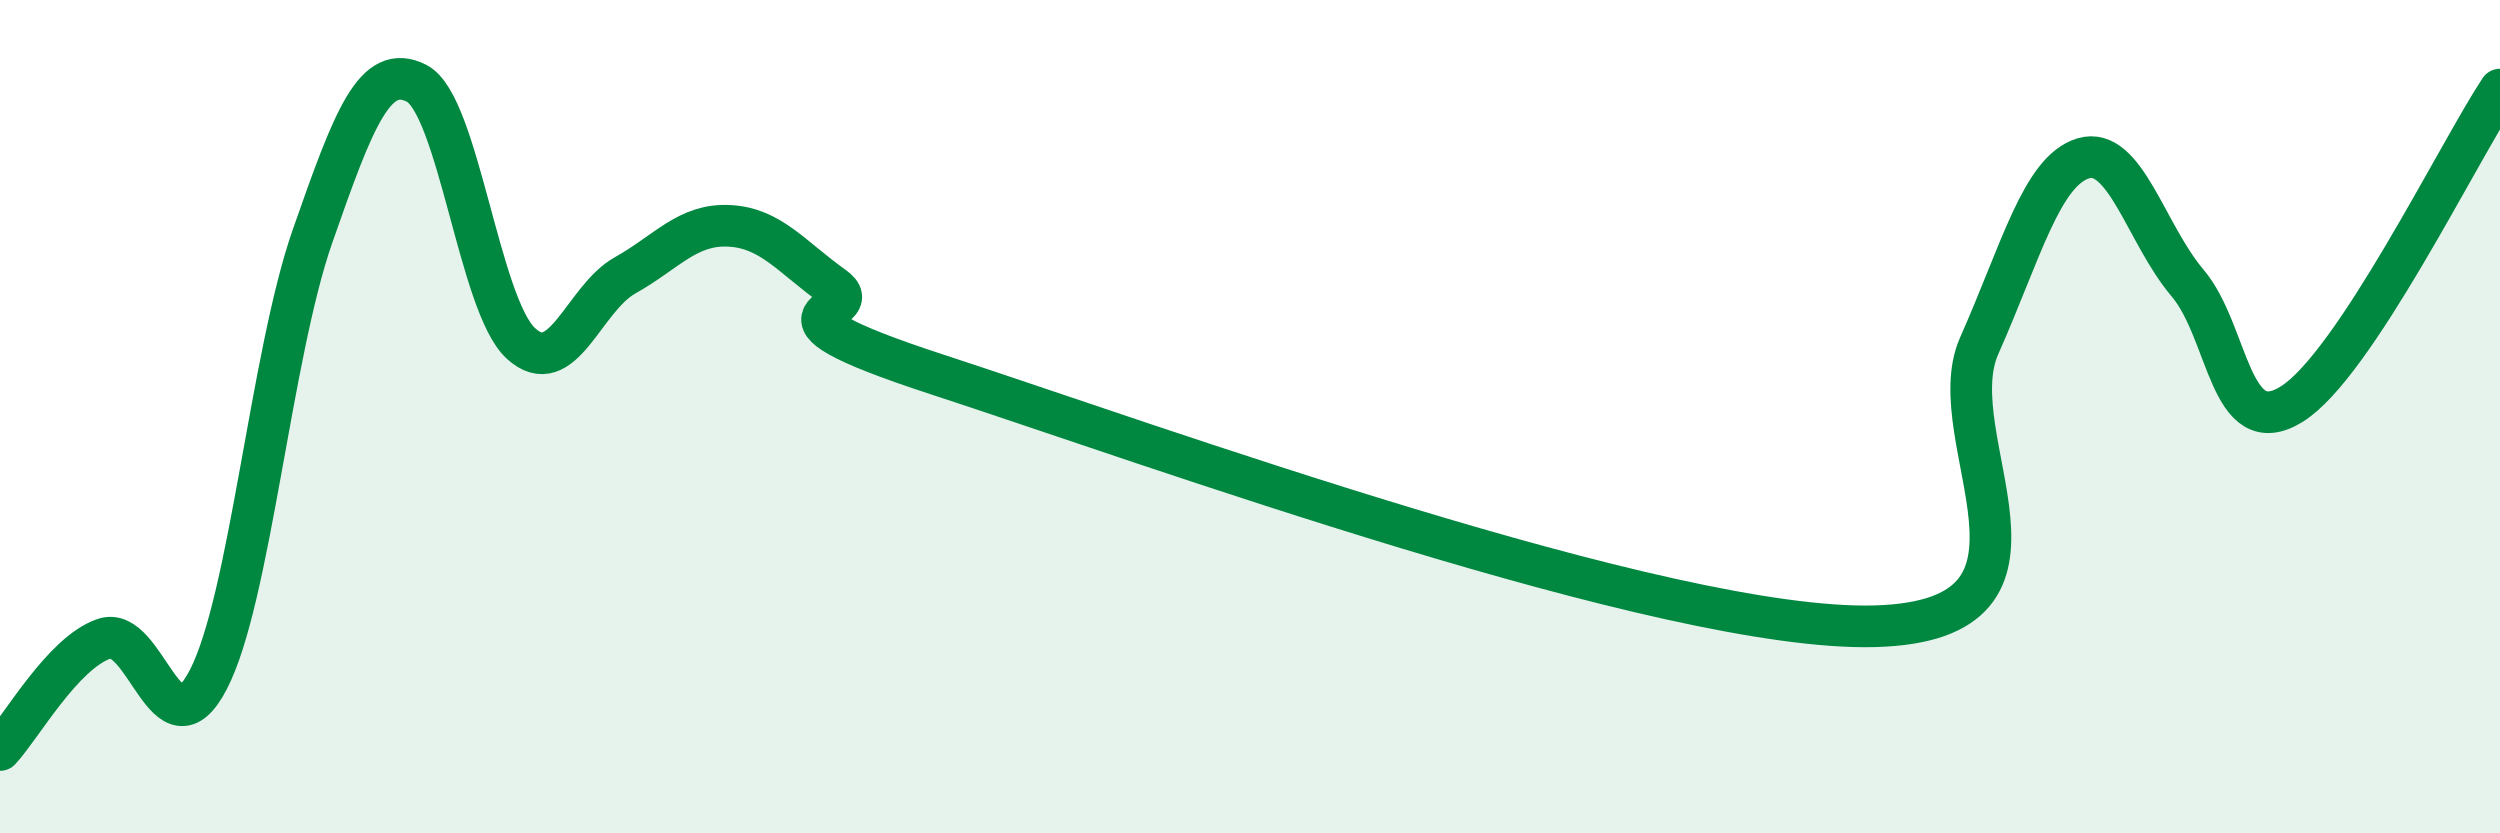 
    <svg width="60" height="20" viewBox="0 0 60 20" xmlns="http://www.w3.org/2000/svg">
      <path
        d="M 0,18 C 0.5,17.47 1.5,15.67 2.5,15.33 C 3.5,14.99 4,18.24 5,16.31 C 6,14.38 6.5,8.53 7.5,5.67 C 8.5,2.81 9,1.49 10,2 C 11,2.51 11.5,7.32 12.5,8.24 C 13.5,9.16 14,7.17 15,6.61 C 16,6.05 16.5,5.37 17.5,5.42 C 18.5,5.47 19,6.17 20,6.88 C 21,7.59 17.5,7.36 22.5,8.99 C 27.5,10.62 40,15.17 45,15.03 C 50,14.89 46.5,10.55 47.5,8.3 C 48.5,6.05 49,4.1 50,3.8 C 51,3.5 51.5,5.61 52.5,6.79 C 53.5,7.97 53.5,10.63 55,9.7 C 56.5,8.77 59,3.66 60,2.15L60 20L0 20Z"
        fill="#008740"
        opacity="0.1"
        stroke-linecap="round"
        stroke-linejoin="round"
      />
      <path
        d="M 0,18 C 0.5,17.47 1.5,15.67 2.5,15.33 C 3.5,14.99 4,18.24 5,16.31 C 6,14.38 6.5,8.53 7.5,5.67 C 8.5,2.81 9,1.49 10,2 C 11,2.51 11.5,7.32 12.5,8.24 C 13.5,9.16 14,7.17 15,6.61 C 16,6.05 16.5,5.37 17.5,5.42 C 18.5,5.47 19,6.17 20,6.88 C 21,7.59 17.5,7.36 22.5,8.99 C 27.5,10.62 40,15.17 45,15.03 C 50,14.89 46.5,10.55 47.5,8.3 C 48.5,6.05 49,4.1 50,3.8 C 51,3.5 51.5,5.61 52.5,6.79 C 53.5,7.97 53.5,10.63 55,9.7 C 56.5,8.77 59,3.66 60,2.15"
        stroke="#008740"
        stroke-width="1"
        fill="none"
        stroke-linecap="round"
        stroke-linejoin="round"
      />
    </svg>
  